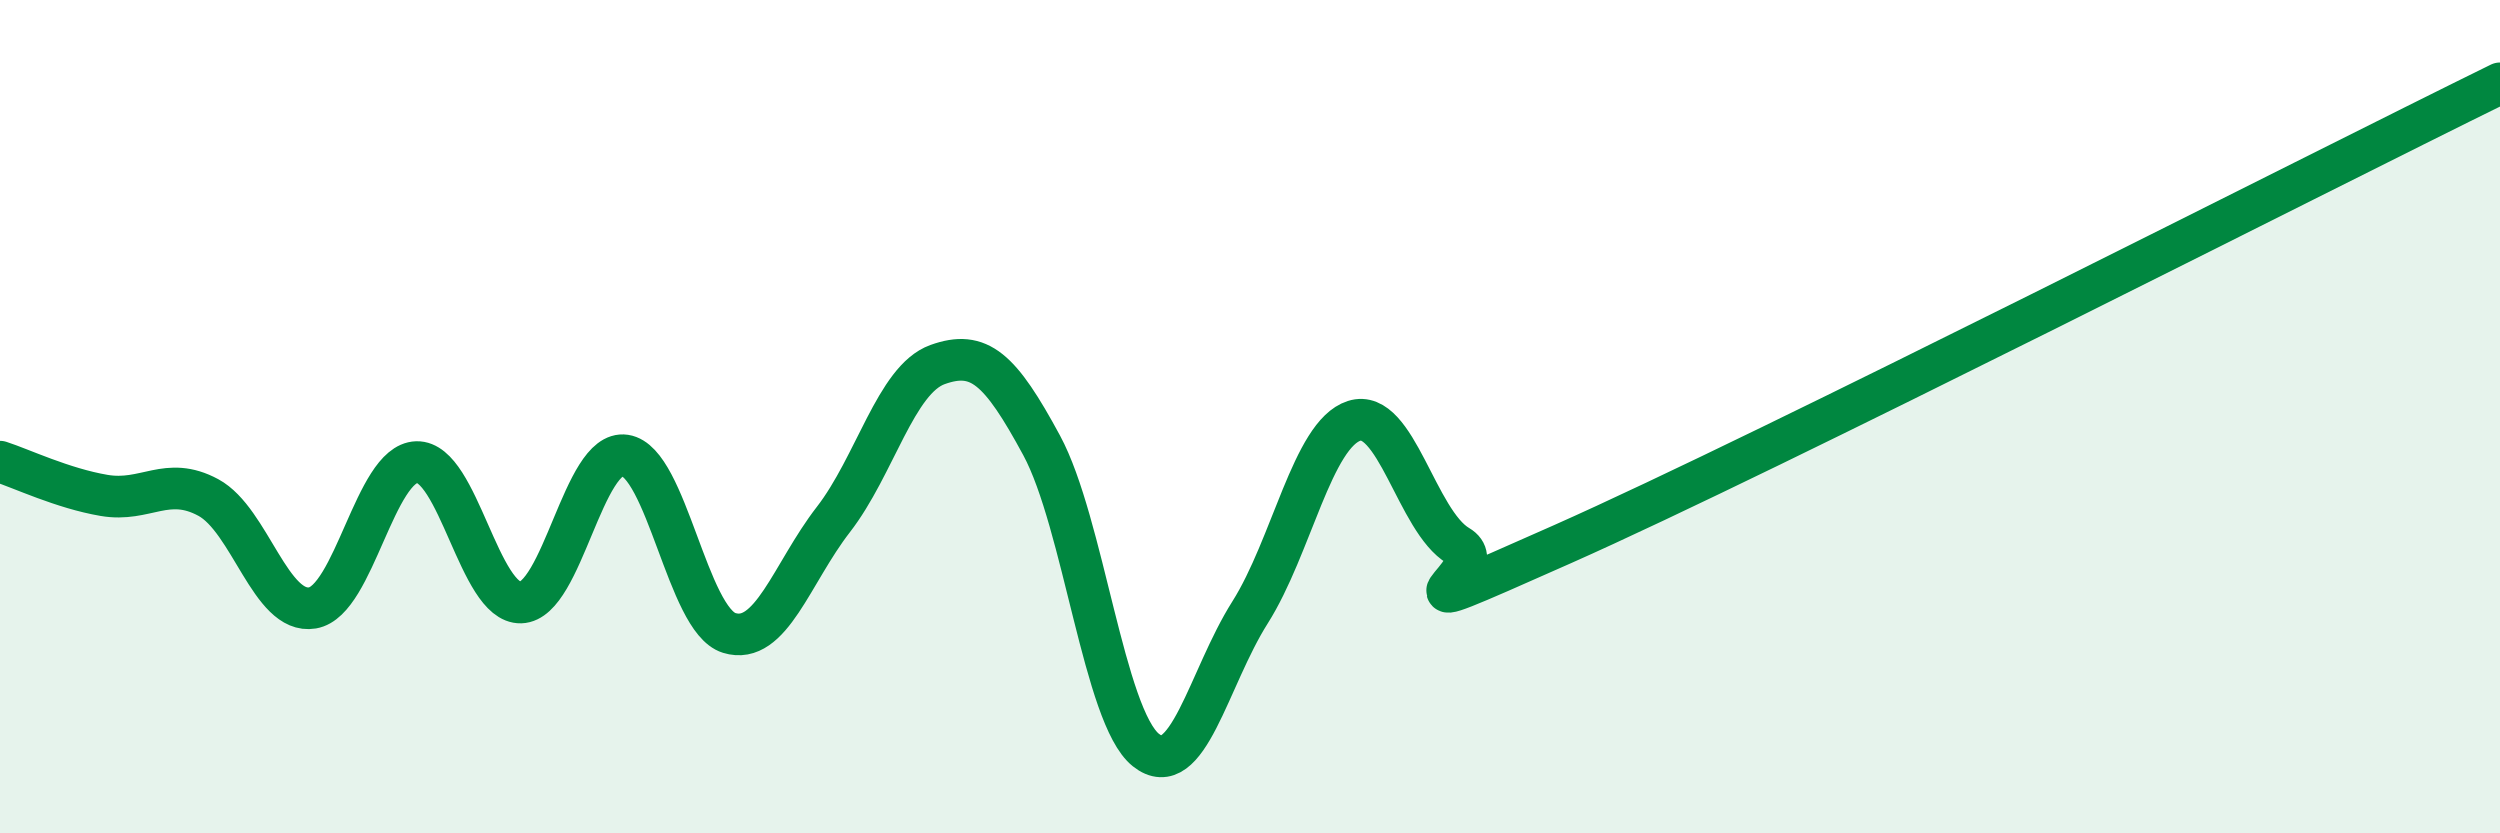 
    <svg width="60" height="20" viewBox="0 0 60 20" xmlns="http://www.w3.org/2000/svg">
      <path
        d="M 0,11.08 C 0.5,11.24 1.5,11.72 2.5,11.89 C 3.5,12.06 4,11.4 5,11.94 C 6,12.48 6.5,14.76 7.5,14.59 C 8.5,14.42 9,11.12 10,11.09 C 11,11.06 11.5,14.49 12.5,14.46 C 13.5,14.43 14,10.78 15,10.93 C 16,11.08 16.5,14.88 17.5,15.19 C 18.5,15.5 19,13.76 20,12.47 C 21,11.18 21.5,9.11 22.5,8.75 C 23.5,8.39 24,8.84 25,10.69 C 26,12.54 26.5,17.2 27.5,18 C 28.5,18.8 29,16.28 30,14.7 C 31,13.12 31.5,10.42 32.5,10.1 C 33.5,9.78 34,12.51 35,13.1 C 36,13.69 32.5,15.28 37.5,13.06 C 42.5,10.84 55.5,4.21 60,2L60 20L0 20Z"
        fill="#008740"
        opacity="0.1"
        stroke-linecap="round"
        stroke-linejoin="round"
      />
      <path
        d="M 0,11.08 C 0.5,11.24 1.5,11.72 2.5,11.89 C 3.5,12.06 4,11.4 5,11.94 C 6,12.48 6.5,14.76 7.5,14.59 C 8.5,14.42 9,11.12 10,11.09 C 11,11.06 11.5,14.49 12.5,14.46 C 13.5,14.43 14,10.78 15,10.93 C 16,11.08 16.5,14.88 17.5,15.19 C 18.5,15.5 19,13.76 20,12.47 C 21,11.18 21.5,9.11 22.5,8.75 C 23.5,8.39 24,8.84 25,10.69 C 26,12.54 26.5,17.2 27.5,18 C 28.5,18.8 29,16.28 30,14.7 C 31,13.12 31.5,10.42 32.5,10.1 C 33.5,9.78 34,12.51 35,13.1 C 36,13.69 32.5,15.28 37.5,13.06 C 42.5,10.84 55.5,4.21 60,2"
        stroke="#008740"
        stroke-width="1"
        fill="none"
        stroke-linecap="round"
        stroke-linejoin="round"
      />
    </svg>
  
